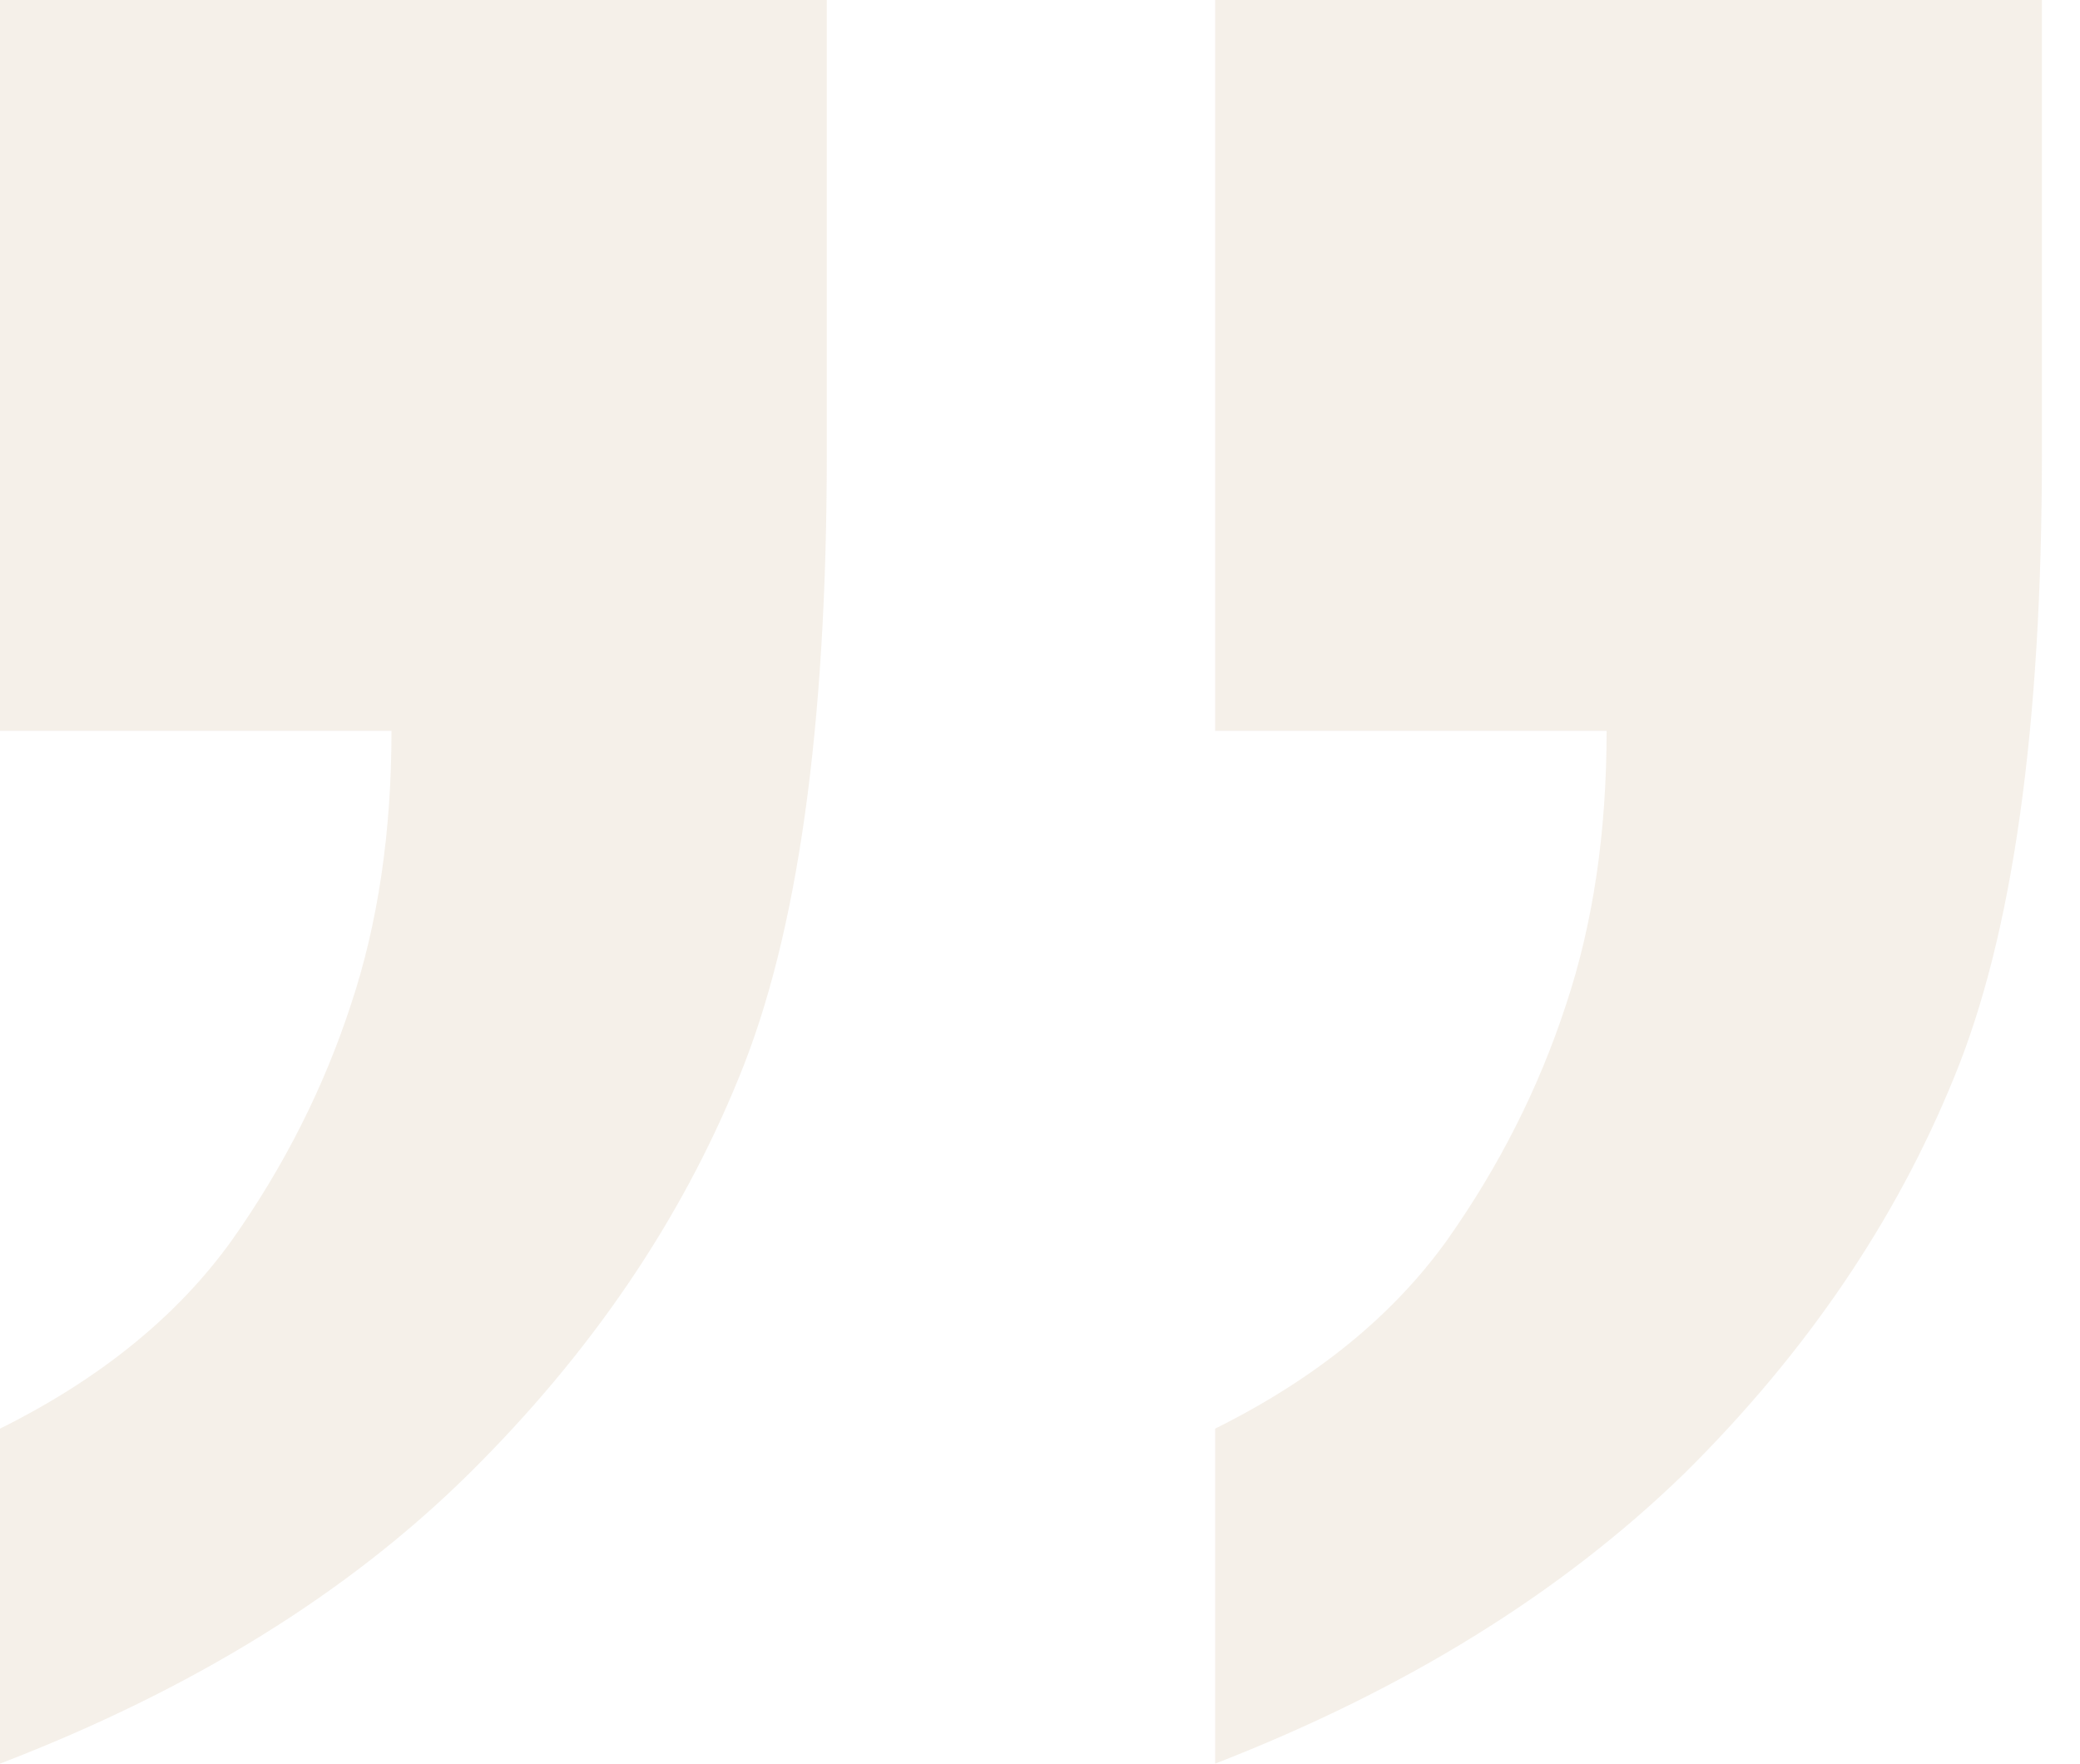 <?xml version="1.0" encoding="UTF-8"?> <svg xmlns="http://www.w3.org/2000/svg" width="46" height="39" viewBox="0 0 46 39" fill="none"><path d="M0 39L0 31.592C2.217 30.49 3.925 29.102 5.126 27.429C6.28 25.796 7.157 24.061 7.758 22.224C8.358 20.429 8.658 18.408 8.658 16.163L0 16.163L0 1.19328e-07L18.285 -1.47359e-06L18.285 10.041C18.285 16.082 17.639 20.674 16.346 23.816C15.053 27 13.068 29.918 10.389 32.571C7.711 35.224 4.248 37.367 0 39ZM26.873 39L26.873 31.592C29.09 30.49 30.798 29.102 31.999 27.429C33.153 25.796 34.03 24.061 34.631 22.224C35.231 20.429 35.531 18.408 35.531 16.163L26.873 16.163L26.873 -2.22178e-06L45.158 -3.8147e-06L45.158 10.041C45.158 16.082 44.512 20.674 43.219 23.816C41.926 27 39.941 29.918 37.263 32.571C34.538 35.224 31.075 37.367 26.873 39Z" fill="#CFB691" fill-opacity="0.2"></path></svg> 